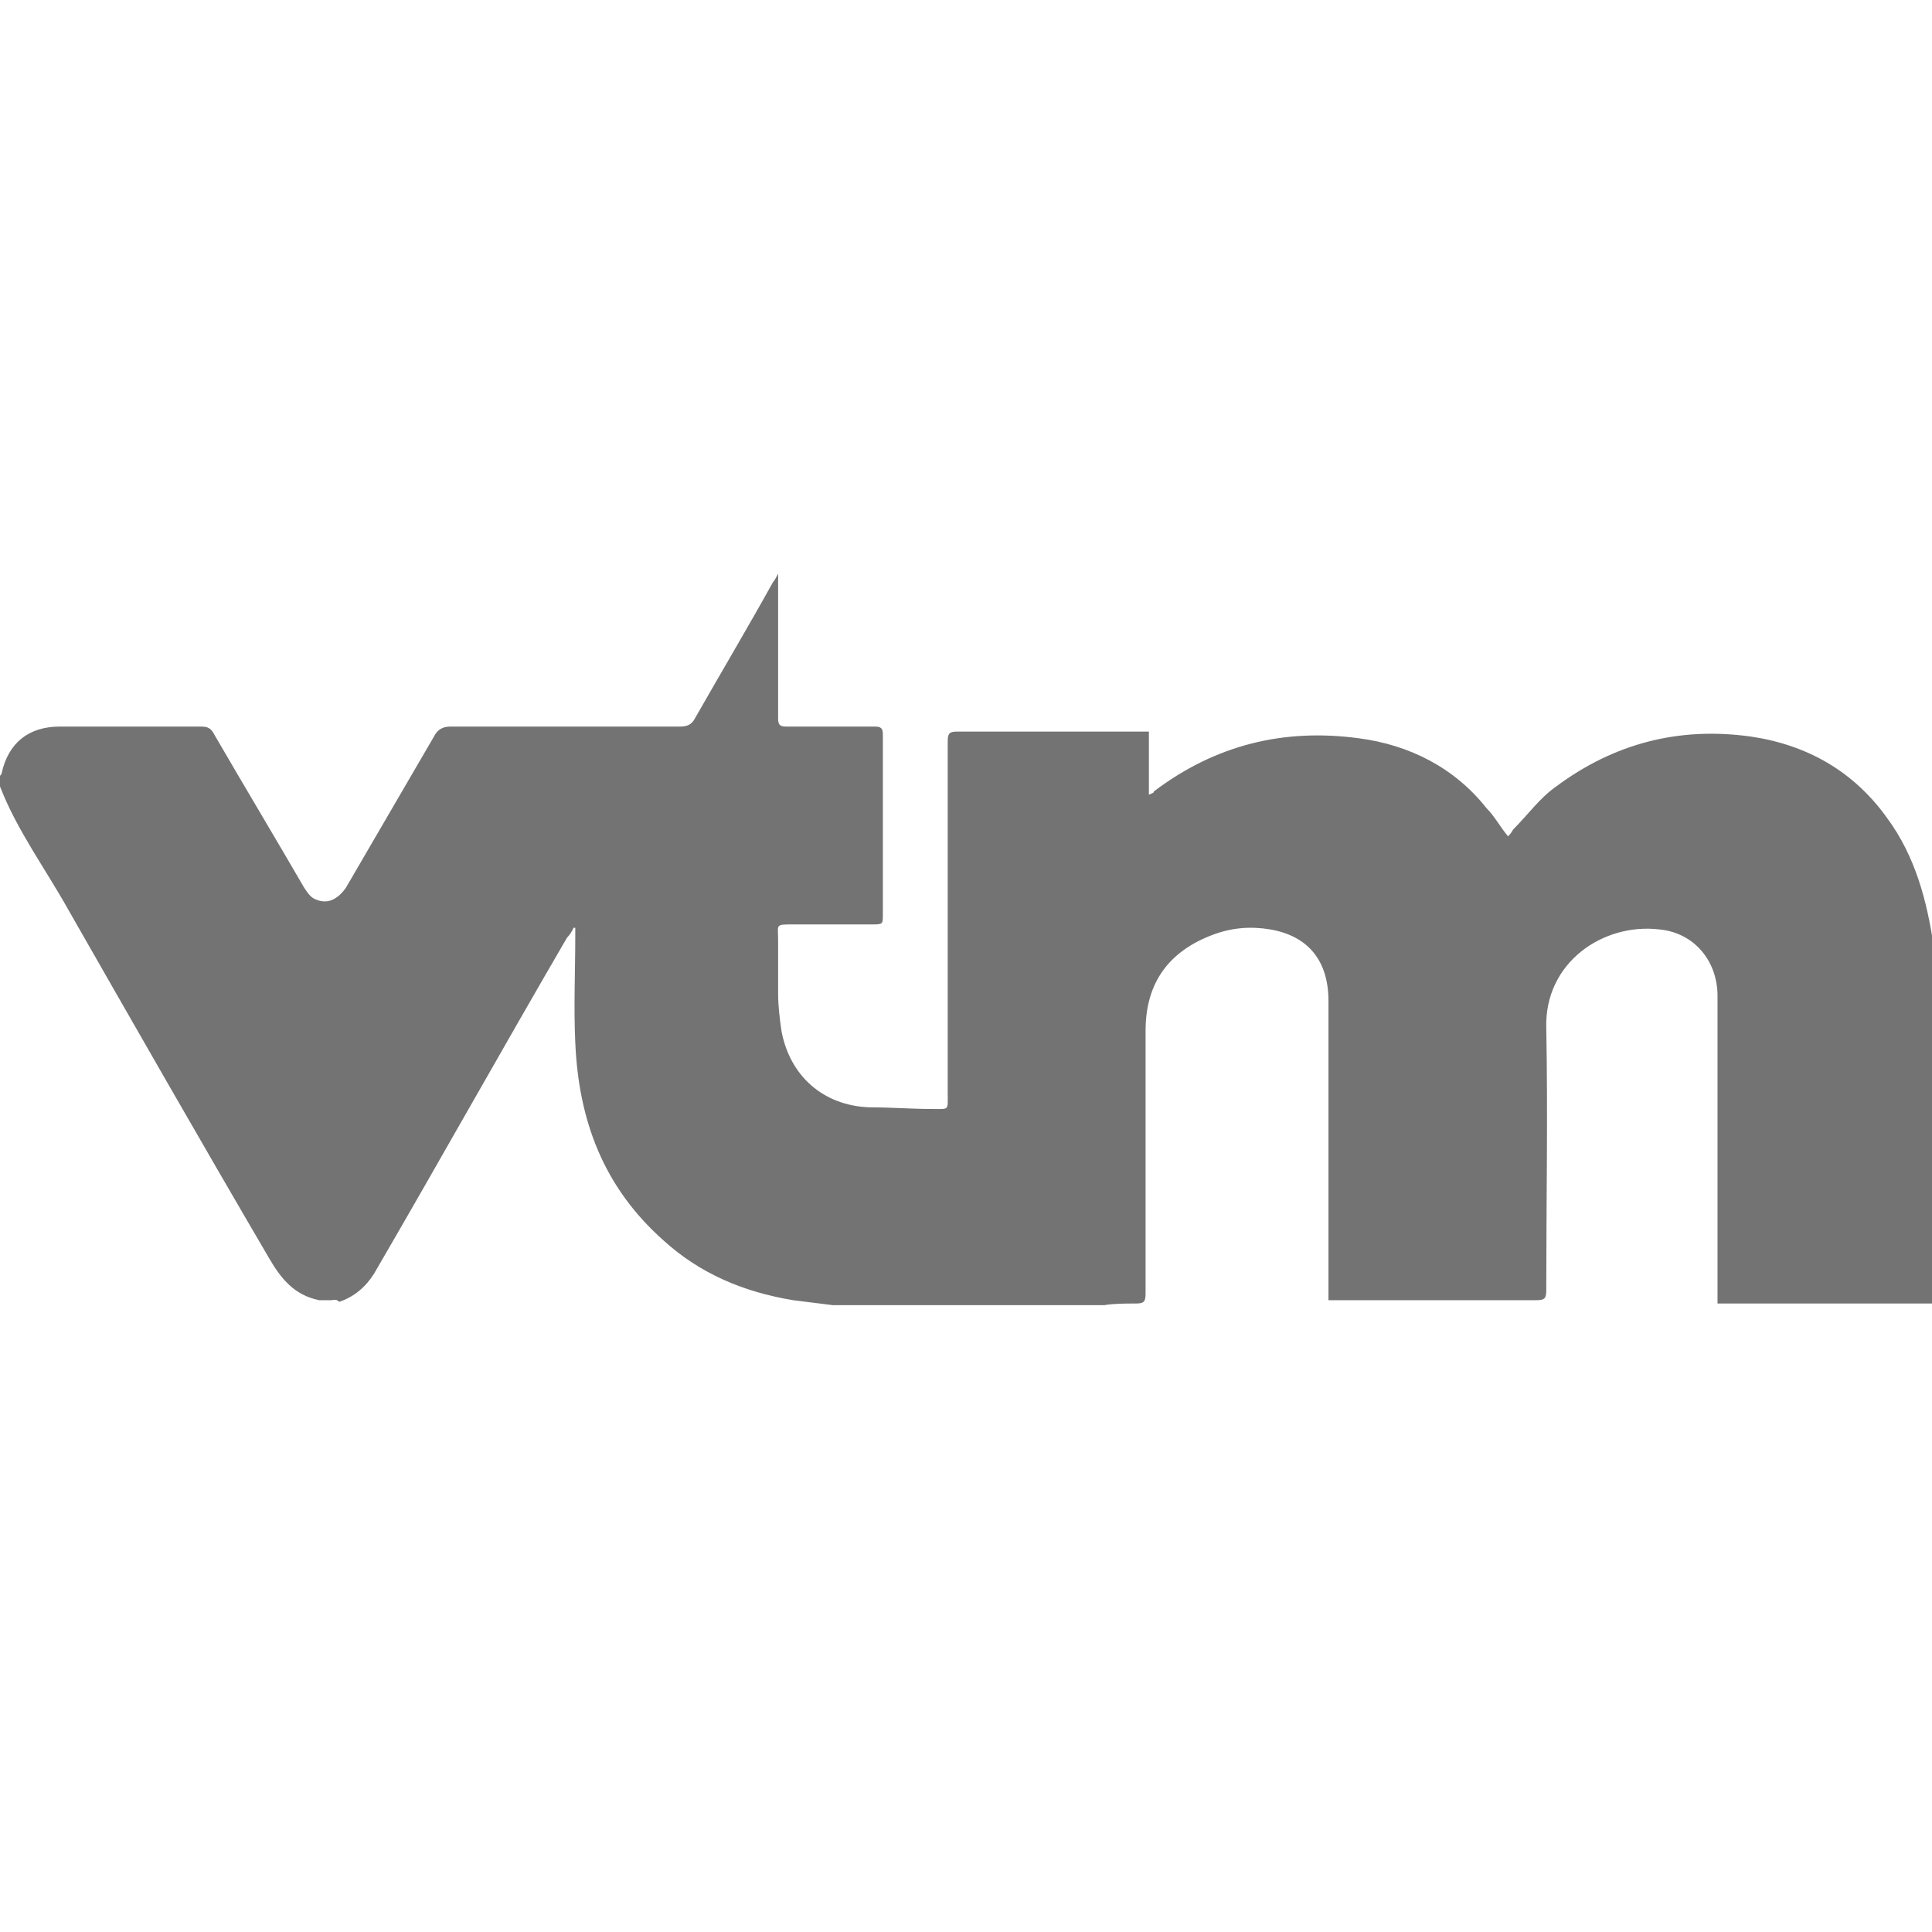 <?xml version="1.0" encoding="utf-8"?>
<!-- Generator: Adobe Illustrator 27.4.1, SVG Export Plug-In . SVG Version: 6.00 Build 0)  -->
<svg version="1.1" id="Layer_2" xmlns="http://www.w3.org/2000/svg" xmlns:xlink="http://www.w3.org/1999/xlink" x="0px" y="0px"
	 viewBox="0 0 116.2 116.2" style="enable-background:new 0 0 116.2 116.2;" xml:space="preserve">
<style type="text/css">
	.st0{fill:#737373;}
</style>
<g>
	<path class="st0" d="M19.9,78.2c-0.2,0-0.5,0-0.7,0c-1.5-0.3-2.3-1.3-3-2.5c-4.1-7-8.1-14-12.1-21C2.7,52.2,1,49.9,0,47.3
		c0-0.2,0-0.4,0-0.6c0-0.1,0.1-0.1,0.1-0.2c0.4-1.8,1.6-2.8,3.5-2.8c2.9,0,5.7,0,8.5,0c0.4,0,0.6,0.1,0.8,0.5
		c1.8,3.1,3.6,6.1,5.4,9.2c0.2,0.3,0.4,0.6,0.7,0.7c0.7,0.3,1.3,0,1.8-0.7c1.8-3.1,3.5-6,5.3-9.1c0.2-0.4,0.5-0.6,1-0.6
		c4.6,0,9.2,0,13.8,0c0.4,0,0.7-0.1,0.9-0.5c1.6-2.8,3.2-5.5,4.7-8.2c0.1-0.1,0.2-0.3,0.3-0.5c0,0.3,0,0.4,0,0.6c0,2.7,0,5.4,0,8.1
		c0,0.4,0.1,0.5,0.5,0.5c1.8,0,3.6,0,5.3,0c0.4,0,0.5,0.1,0.5,0.5c0,0.7,0,1.3,0,2c0,3,0,5.9,0,8.8c0,0.6,0,0.6-0.7,0.6
		c-0.1,0-0.2,0-0.3,0c-1.5,0-2.9,0-4.4,0c-1.1,0-0.9,0-0.9,0.9c0,1.1,0,2.2,0,3.3c0,0.7,0.1,1.5,0.2,2.2c0.5,2.7,2.5,4.5,5.3,4.6
		c1.3,0,2.5,0.1,3.8,0.1c1,0,0.9,0.1,0.9-0.9c0-7.1,0-14.2,0-21.2c0-0.5,0.1-0.6,0.6-0.6c3.7,0,7.2,0,10.9,0c0.2,0,0.3,0,0.6,0
		c0,1.3,0,2.5,0,3.8c0.2-0.1,0.3-0.1,0.3-0.2c3.7-2.8,7.8-3.8,12.3-3.2c3.1,0.4,5.8,1.8,7.7,4.2c0.5,0.5,0.8,1.1,1.3,1.7
		c0.1-0.1,0.2-0.2,0.3-0.4c0.9-0.9,1.6-1.9,2.6-2.6c3.5-2.6,7.4-3.6,11.7-3c3.4,0.5,6.2,2.1,8.2,4.9c1.7,2.3,2.4,5,2.8,7.7
		c0.1,0.6,0.2,1.2,0.2,1.8c0,6.5,0,13.1,0,19.7c-0.2,0-0.4,0-0.6,0c-4,0-7.9,0-11.9,0c-0.2,0-0.4,0-0.7,0c0-0.3,0-0.5,0-0.7
		c0-5.9,0-11.8,0-17.8c0-2.1-1.4-3.8-3.5-4c-3.4-0.4-6.9,2-6.8,5.9c0.1,5.3,0,10.5,0,15.8c0,0.5-0.1,0.6-0.6,0.6c-4,0-7.9,0-11.9,0
		c-0.2,0-0.4,0-0.6,0c0-0.2,0-0.4,0-0.6c0-2,0-4,0-5.9c0-3.9,0-7.6,0-11.5c0-2.4-1.2-3.9-3.5-4.3c-1.2-0.2-2.3-0.1-3.4,0.3
		c-2.7,1-4.1,2.9-4.1,5.8c0,5.3,0,10.5,0,15.8c0,0.5-0.1,0.6-0.6,0.6c-0.6,0-1.3,0-1.9,0.1c-5.5,0-10.9,0-16.3,0
		c-0.8-0.1-1.6-0.2-2.4-0.3c-3-0.5-5.6-1.6-7.8-3.6c-3.6-3.2-5.1-7.2-5.3-11.9c-0.1-2.1,0-4.3,0-6.4c0-0.2,0-0.3,0-0.5h-0.1
		c-0.1,0.2-0.2,0.4-0.4,0.6c-3.9,6.7-7.7,13.5-11.6,20.2c-0.5,0.8-1.2,1.4-2.1,1.7C20.2,78.1,20.1,78.2,19.9,78.2z"/>
</g>
</svg>

